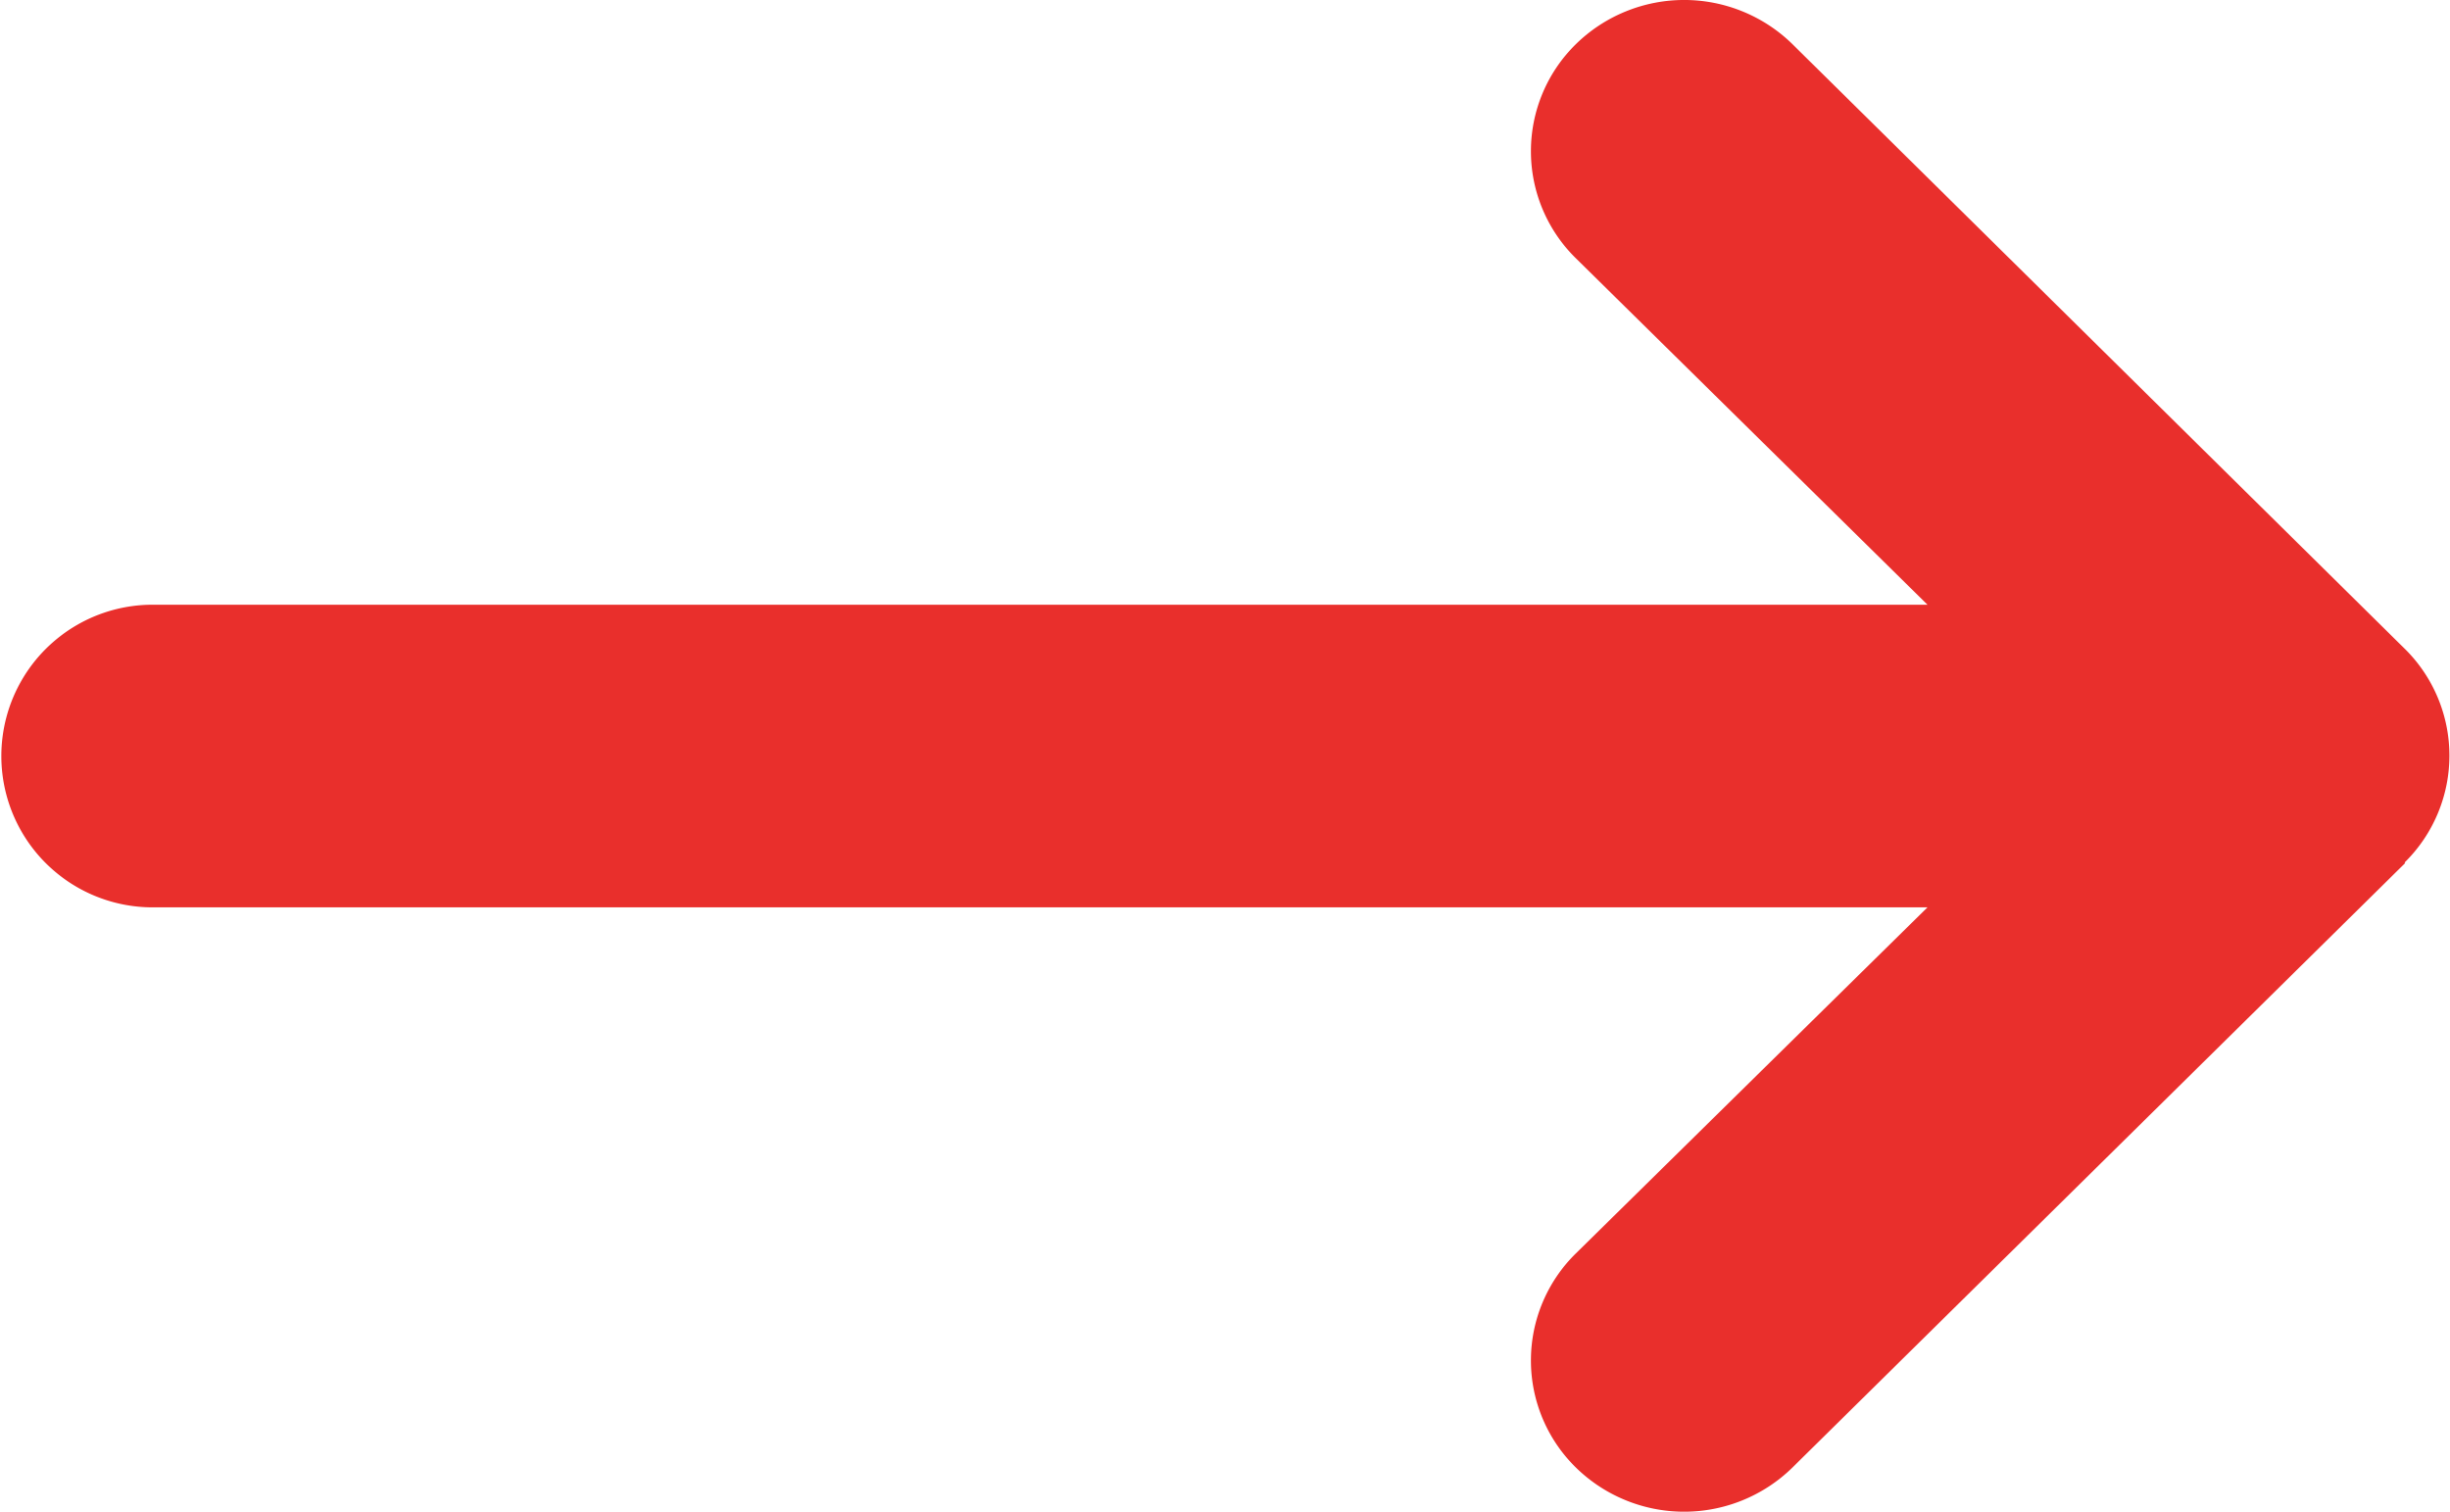 <svg xmlns="http://www.w3.org/2000/svg" width="12.838" height="7.922" viewBox="0 0 12.838 7.922"><path id="Icon_fa-solid-arrow-right-long" data-name="Icon fa-solid-arrow-right-long" d="M12.6,11.265a.786.786,0,0,0,0-1.121L9.393,6.977a.811.811,0,0,0-1.136,0,.786.786,0,0,0,0,1.121L10.1,9.914H.8A.792.792,0,1,0,.8,11.5h9.3L8.257,13.314a.786.786,0,0,0,0,1.121.811.811,0,0,0,1.136,0l3.21-3.167Z" transform="translate(0 -6.745)" fill="#e92f2c"></path></svg>
